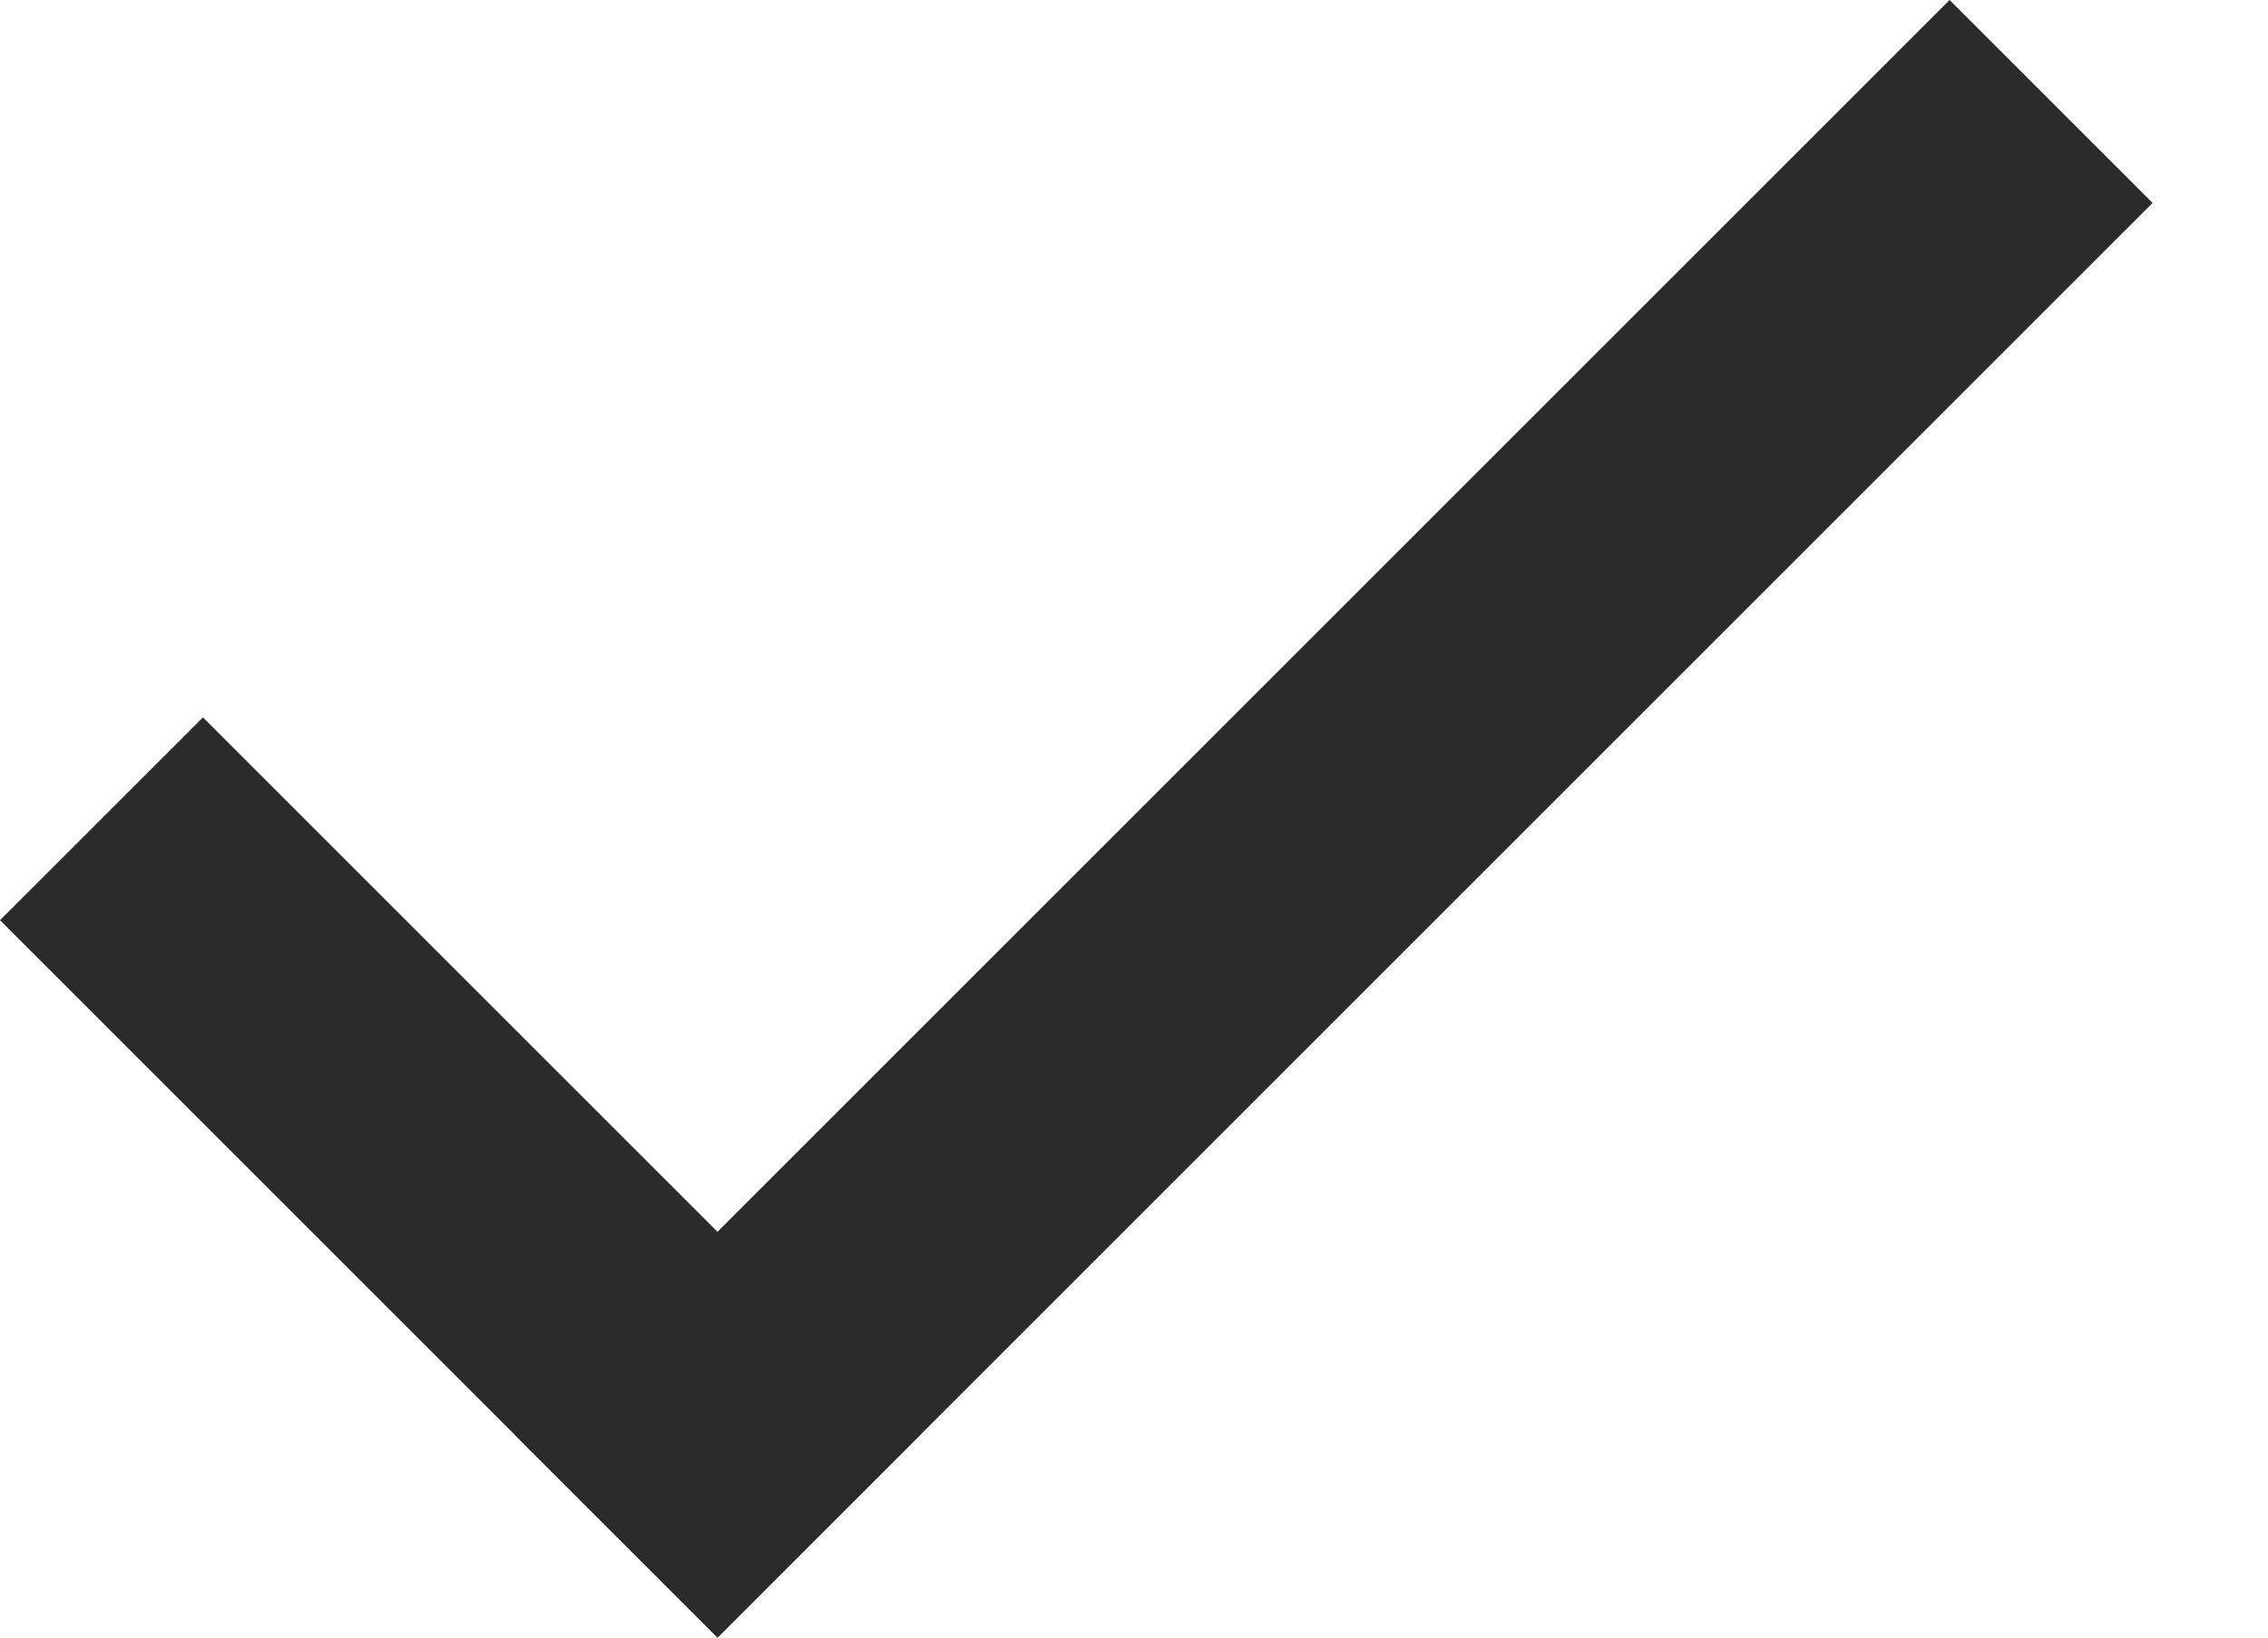 <svg width="18" height="13" viewBox="0 0 18 13" fill="none" xmlns="http://www.w3.org/2000/svg">
<path fill-rule="evenodd" clip-rule="evenodd" d="M5.695 13L2.64205e-05 7.305L1.611 5.695L7.305 11.389L5.695 13Z" fill="#2B2B2B"/>
<path fill-rule="evenodd" clip-rule="evenodd" d="M17.084 1.611L5.695 13L4.084 11.389L15.473 -2.60598e-05L17.084 1.611Z" fill="#2B2B2B"/>
</svg>
